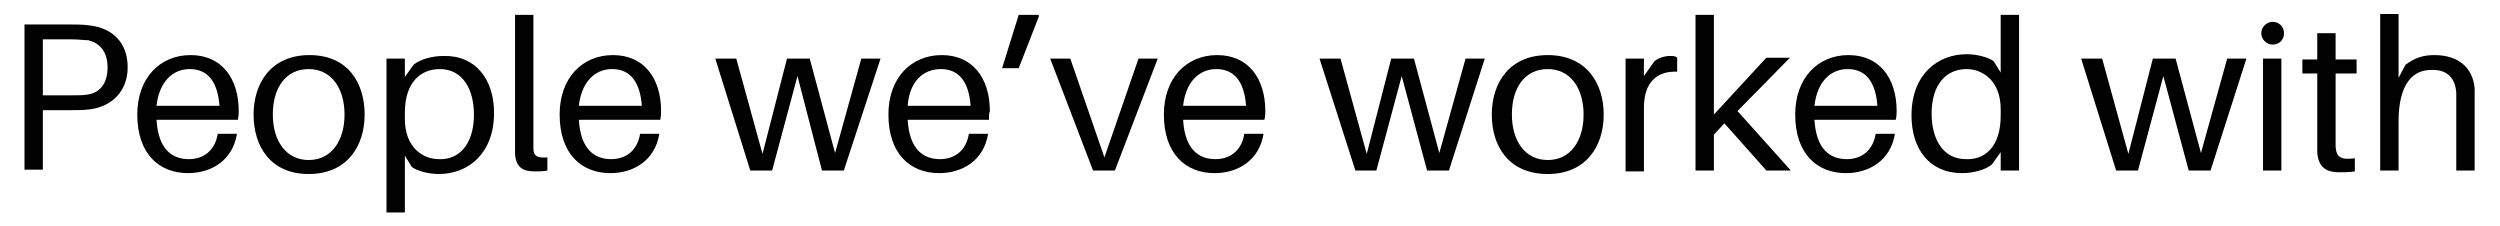 <?xml version="1.0" encoding="utf-8"?>
<!-- Generator: Adobe Illustrator 26.0.3, SVG Export Plug-In . SVG Version: 6.00 Build 0)  -->
<svg version="1.1" id="Layer_1" xmlns="http://www.w3.org/2000/svg" xmlns:xlink="http://www.w3.org/1999/xlink" x="0px" y="0px"
	 viewBox="0 0 285.9 25.9" style="enable-background:new 0 0 285.9 25.9;" xml:space="preserve">
<style type="text/css">
	.st0{fill:#010101;}
</style>
<g>
	<path class="st0" d="M14.6,7.7c0,2.8-1.9,4.5-4.3,4.8c-0.8,0.1-1.3,0.1-2.2,0.1H4.9v6.8H2.8V2.8H8c0.8,0,1.4,0,2.2,0.1
		C12.9,3.2,14.6,4.9,14.6,7.7z M12.3,7.7c0-1.9-1-2.8-2.2-3.1C9.6,4.6,9,4.5,8.2,4.5H4.9v6.4h3.3c0.8,0,1.4,0,1.9-0.1
		C11.3,10.6,12.3,9.7,12.3,7.7z"/>
	<path class="st0" d="M27.2,13.7h-9.3c0.2,3.4,1.8,4.5,3.7,4.5c1.7,0,3-1,3.3-2.9h2.2c-0.5,3.1-3,4.5-5.6,4.5
		c-3.3,0-5.8-2.2-5.8-6.7c0-4.2,2.6-6.8,6.1-6.8c3.5,0,5.5,2.6,5.5,6.4C27.3,12.9,27.3,13.3,27.2,13.7z M17.9,12.1h7.2
		c-0.2-2.7-1.3-4.2-3.4-4.2C19.7,7.9,18.2,9.4,17.9,12.1z"/>
	<path class="st0" d="M41.7,13.1c0,3.6-2,6.8-6.4,6.8S29,16.7,29,13.1c0-3.6,2-6.8,6.4-6.8S41.7,9.5,41.7,13.1z M39.4,13.1
		c0-3-1.5-5.2-4.1-5.2s-4.1,2.1-4.1,5.2c0,3,1.5,5.2,4.1,5.2S39.4,16.1,39.4,13.1z"/>
	<path class="st0" d="M56.5,12.9c0,4.7-3,7-6.3,7c-1.1,0-2.4-0.3-3.1-0.8l-0.8-1.3v6.5h-2.1V6.7h2.1v2.1l1-1.4c0.7-0.6,2.1-1,3.4-1
		C54.4,6.3,56.5,9.1,56.5,12.9z M54.2,13.1c0-2.9-1.3-5.2-3.9-5.2c-2.1,0-4,1.4-4,5v0.7c0,3.3,2.1,4.6,3.9,4.6
		C52.5,18.3,54.2,16.5,54.2,13.1z"/>
	<path class="st0" d="M61,15.8c0,0.4,0,0.8,0,1.2c0,0.8,0.4,1.1,1.6,1v1.5c-0.5,0.1-1,0.1-1.5,0.1c-1.2,0-2.1-0.4-2.2-2
		c0-0.4,0-1,0-1.7V1.7H61V15.8z"/>
	<path class="st0" d="M75.5,13.7h-9.3c0.2,3.4,1.8,4.5,3.7,4.5c1.7,0,3-1,3.3-2.9h2.2c-0.5,3.1-3,4.5-5.6,4.5
		c-3.3,0-5.8-2.2-5.8-6.7c0-4.2,2.6-6.8,6.1-6.8c3.5,0,5.5,2.6,5.5,6.4C75.6,12.9,75.6,13.3,75.5,13.7z M66.2,12.1h7.2
		c-0.2-2.7-1.3-4.2-3.4-4.2C68,7.9,66.5,9.4,66.2,12.1z"/>
	<path class="st0" d="M96.5,19.5h-2.5L91.2,8.7l-2.9,10.8h-2.5L81.8,6.7h2.4l3,10.9L90,6.7h2.6l2.9,10.8l3-10.8h2.2L96.5,19.5z"/>
	<path class="st0" d="M113.1,13.7h-9.3c0.2,3.4,1.8,4.5,3.7,4.5c1.7,0,3-1,3.3-2.9h2.2c-0.5,3.1-3,4.5-5.6,4.5
		c-3.3,0-5.8-2.2-5.8-6.7c0-4.2,2.6-6.8,6.1-6.8c3.5,0,5.5,2.6,5.5,6.4C113.1,12.9,113.1,13.3,113.1,13.7z M103.8,12.1h7.2
		c-0.2-2.7-1.3-4.2-3.4-4.2C105.5,7.9,104,9.4,103.8,12.1z"/>
	<path class="st0" d="M116.5,7.8h-1.9l1.9-6.1h2.3v0.2L116.5,7.8z"/>
	<path class="st0" d="M127.5,19.5H125l-4.9-12.8h2.3l3.9,11.3l3.9-11.3h2.2L127.5,19.5z"/>
	<path class="st0" d="M144.6,13.7h-9.3c0.2,3.4,1.8,4.5,3.7,4.5c1.7,0,3-1,3.3-2.9h2.2c-0.5,3.1-3,4.5-5.6,4.5
		c-3.3,0-5.8-2.2-5.8-6.7c0-4.2,2.6-6.8,6.1-6.8c3.5,0,5.5,2.6,5.5,6.4C144.7,12.9,144.7,13.3,144.6,13.7z M135.3,12.1h7.2
		c-0.2-2.7-1.3-4.2-3.4-4.2C137.1,7.9,135.6,9.4,135.3,12.1z"/>
	<path class="st0" d="M165.7,19.5h-2.5l-2.9-10.8l-2.9,10.8H155l-4.1-12.8h2.4l3,10.9l2.8-10.9h2.6l2.9,10.8l3-10.8h2.2L165.7,19.5z
		"/>
	<path class="st0" d="M183.4,13.1c0,3.6-2,6.8-6.4,6.8s-6.4-3.1-6.4-6.8c0-3.6,2-6.8,6.4-6.8S183.4,9.5,183.4,13.1z M181.1,13.1
		c0-3-1.5-5.2-4.1-5.2s-4.1,2.1-4.1,5.2c0,3,1.5,5.2,4.1,5.2S181.1,16.1,181.1,13.1z"/>
	<path class="st0" d="M191.8,6.6v1.6c-2.2-0.1-3.8,1.1-3.8,4.1v7.3h-2.1V6.7h2.1v2l1.2-1.7c0.5-0.4,1.2-0.6,1.8-0.6
		C191.3,6.4,191.6,6.4,191.8,6.6z"/>
	<path class="st0" d="M197.2,14.1l-1.2,1.3v4.1h-2.1V1.7h2.1v11.4l6-6.5h2.7l-6,6.1l6.1,6.8h-2.8L197.2,14.1z"/>
	<path class="st0" d="M216.8,13.7h-9.3c0.2,3.4,1.8,4.5,3.7,4.5c1.7,0,3-1,3.3-2.9h2.2c-0.5,3.1-3,4.5-5.6,4.5
		c-3.3,0-5.8-2.2-5.8-6.7c0-4.2,2.6-6.8,6.1-6.8c3.5,0,5.5,2.6,5.5,6.4C216.9,12.9,216.9,13.3,216.8,13.7z M207.5,12.1h7.2
		c-0.2-2.7-1.3-4.2-3.4-4.2C209.3,7.9,207.8,9.4,207.5,12.1z"/>
	<path class="st0" d="M230.9,19.5h-2.1v-2.1l-1,1.4c-0.7,0.6-2.1,1-3.4,1c-3.8,0-5.8-2.8-5.8-6.6c0-4.7,3-7,6.3-7
		c1.1,0,2.4,0.3,3.1,0.8l0.8,1.3V1.7h2.1V19.5z M228.8,13.2v-0.7c0-3.3-2.1-4.6-3.9-4.6c-2.3,0-4,1.7-4,5.1c0,2.9,1.3,5.2,3.9,5.2
		C226.9,18.3,228.8,16.9,228.8,13.2z"/>
	<path class="st0" d="M252.8,19.5h-2.5l-2.9-10.8l-2.9,10.8h-2.5L238,6.7h2.4l3,10.9l2.8-10.9h2.6l2.9,10.8l3-10.8h2.2L252.8,19.5z"
		/>
	<path class="st0" d="M261.2,3.8c0,0.8-0.6,1.3-1.3,1.3s-1.3-0.6-1.3-1.3s0.6-1.3,1.3-1.3S261.2,3,261.2,3.8z M258.8,19.5V6.7h2.1
		v12.8H258.8z"/>
	<path class="st0" d="M267.1,15.8c0,0.4,0,0.7,0,1c0.1,1.2,0.6,1.5,2.2,1.3v1.5c-0.6,0.1-1.2,0.1-1.8,0.1c-1.6,0-2.4-0.7-2.5-2.3
		c0-0.3,0-0.9,0-1.6V8.4h-1.7V6.8h1.7v-3h2.1v3h2.4v1.6h-2.4V15.8z"/>
	<path class="st0" d="M283,12.3v7.2h-2.1v-7.1c0-0.7,0-1.2,0-1.8c-0.1-1.5-0.9-2.7-2.9-2.6c-2,0-3.7,1.5-3.7,5.9v5.6h-2.1V1.6h2.1
		v7.3l0.8-1.5c1.1-0.8,2-1.1,3.3-1.1c2.8,0,4.4,1.5,4.6,3.8C283,10.7,283,11.3,283,12.3z"/>
</g>
</svg>
